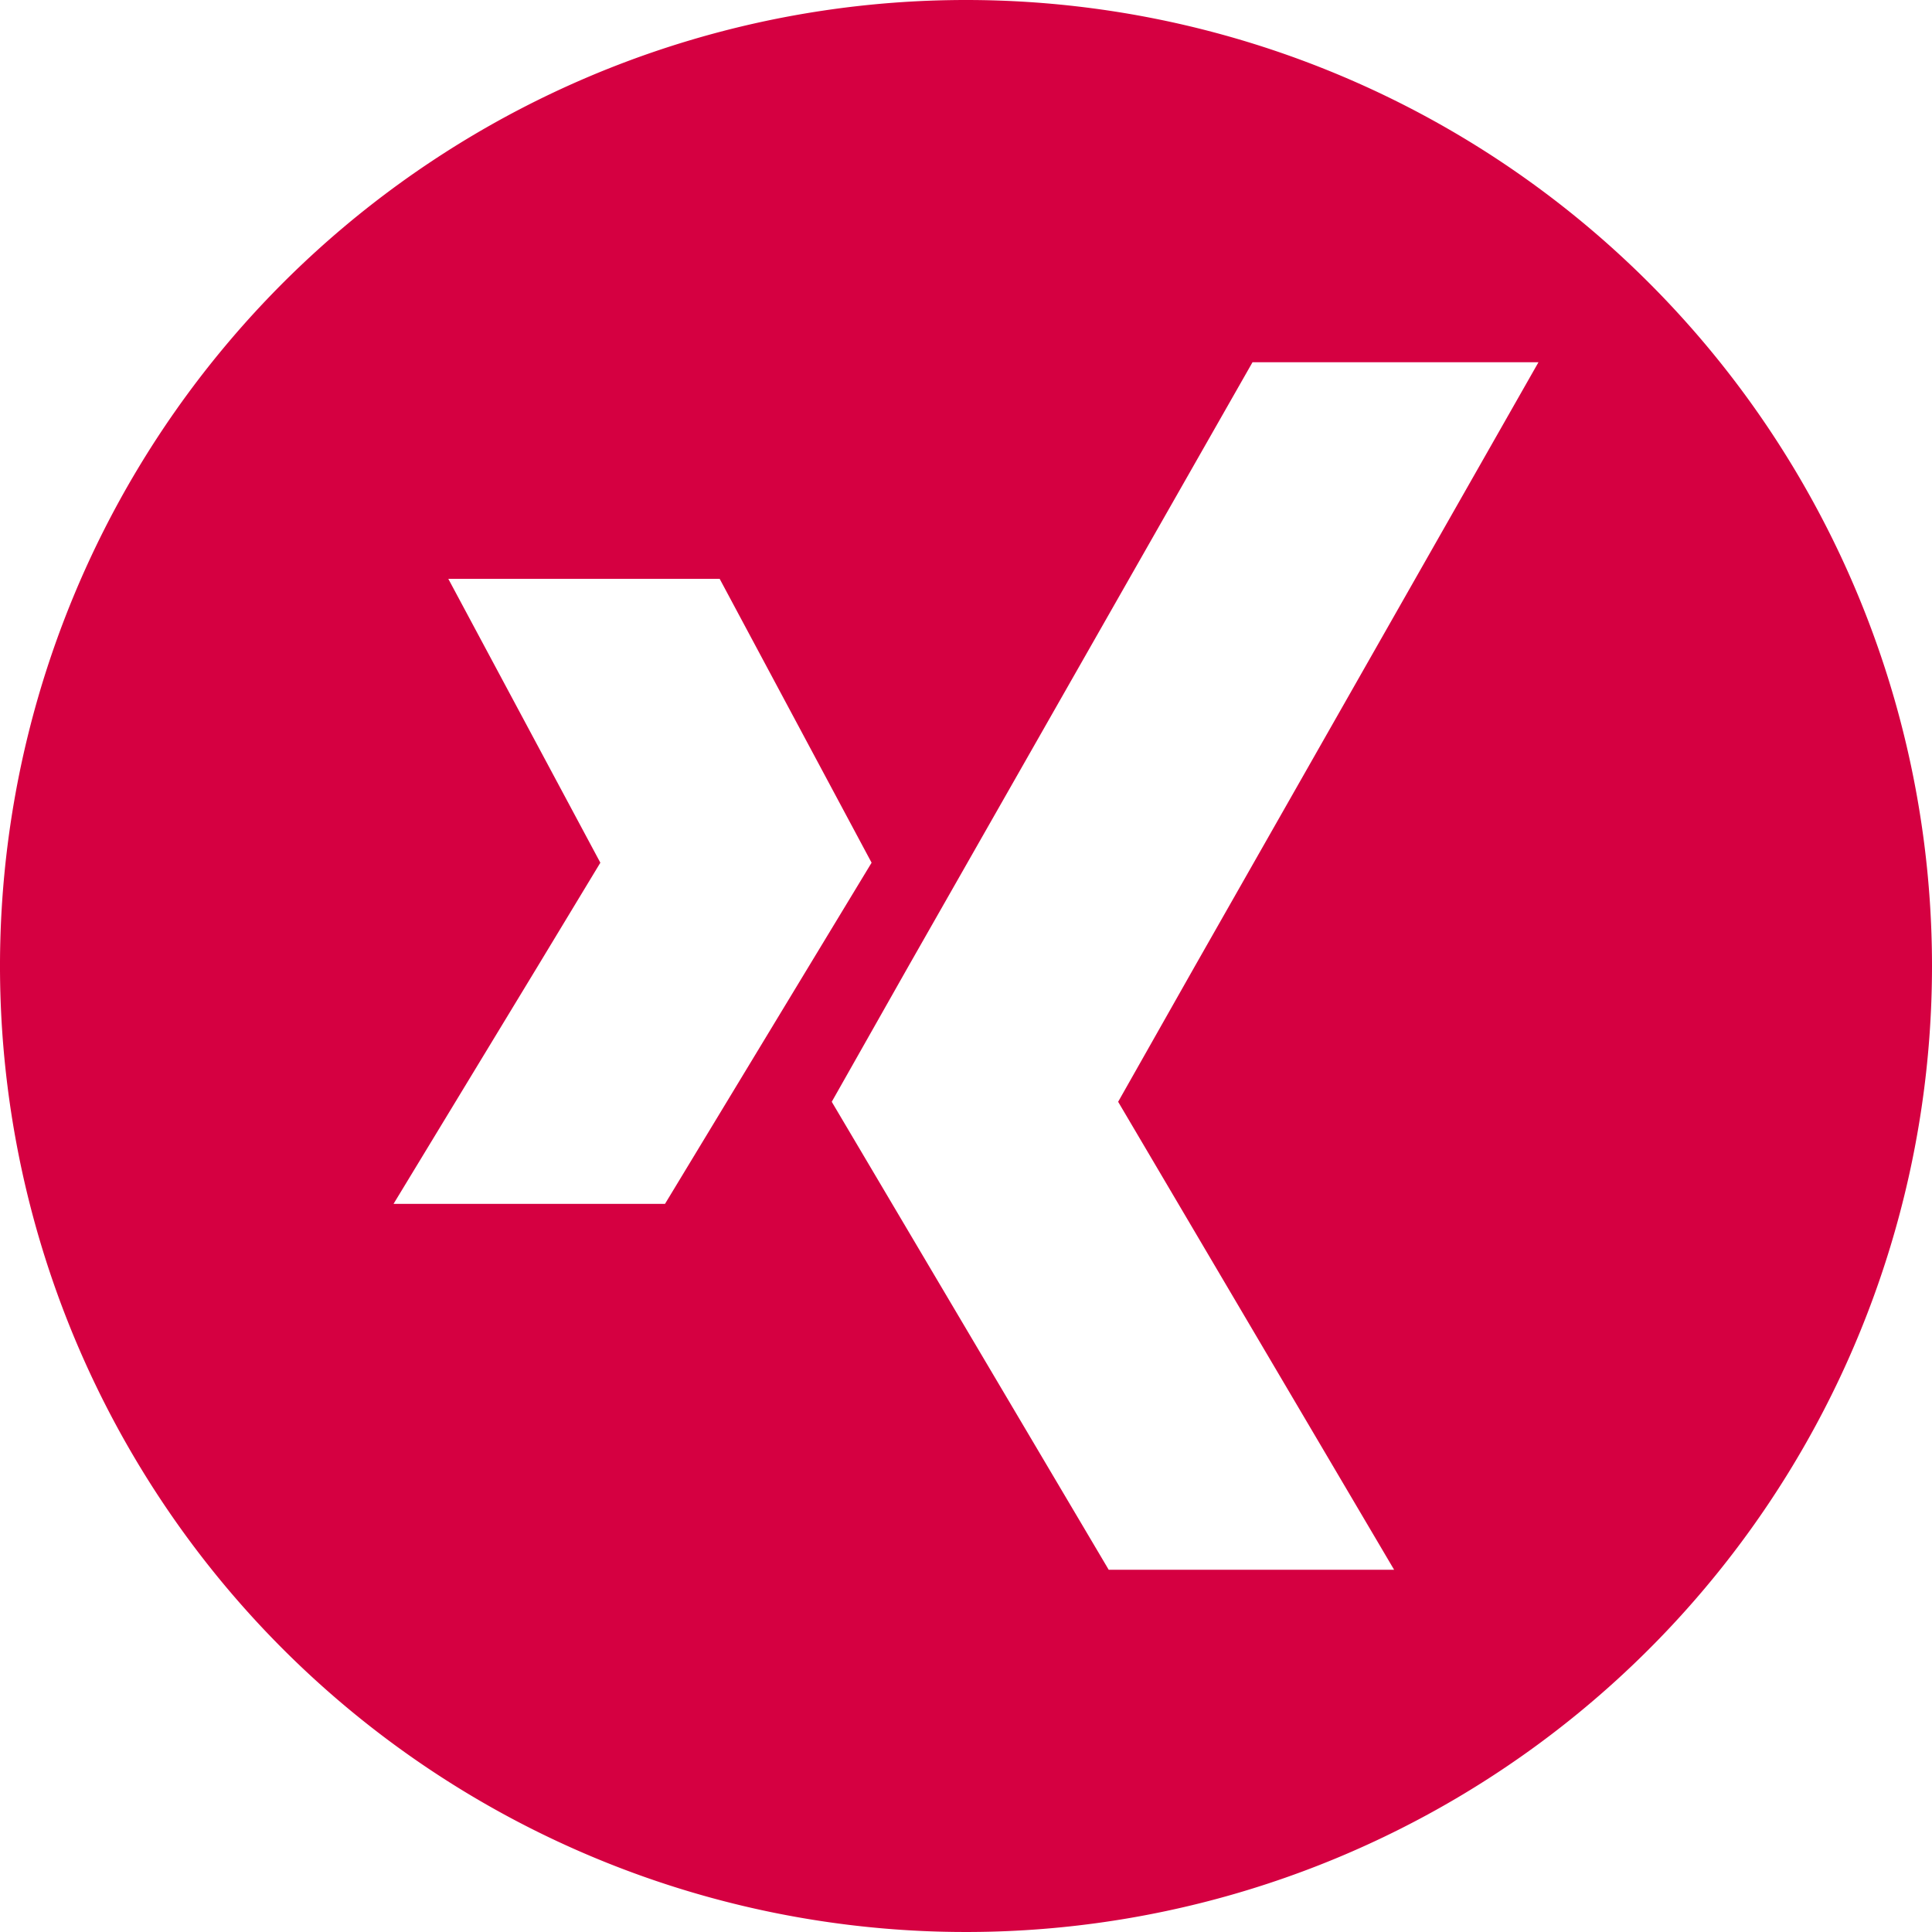 <?xml version="1.0"?>
<svg xmlns="http://www.w3.org/2000/svg" xmlns:xlink="http://www.w3.org/1999/xlink" xmlns:svgjs="http://svgjs.com/svgjs" version="1.1" width="512px" height="512px" x="0" y="0" viewBox="0 0 176 176" style="enable-background:new 0 0 512 512" xml:space="preserve" class=""><g><g id="Layer_2" data-name="Layer 2"><g id="_14.xing" data-name="14.xing"><path id="icon" d="m88 0a88 88 0 1 0 88 88 88 88 0 0 0 -88-88zm-27.42 109.67h-24.73l13.15-21.67 5.69-9.41-13.85-25.86h24.72l13.84 25.86-5.7 9.41zm66.42 33.33h-26l-25.23-42.63 7-12.37 31.33-55h26.05l-31.29 55-7 12.37z" fill="#d50041" data-original="#000000" class=""/></g></g></g></svg>
